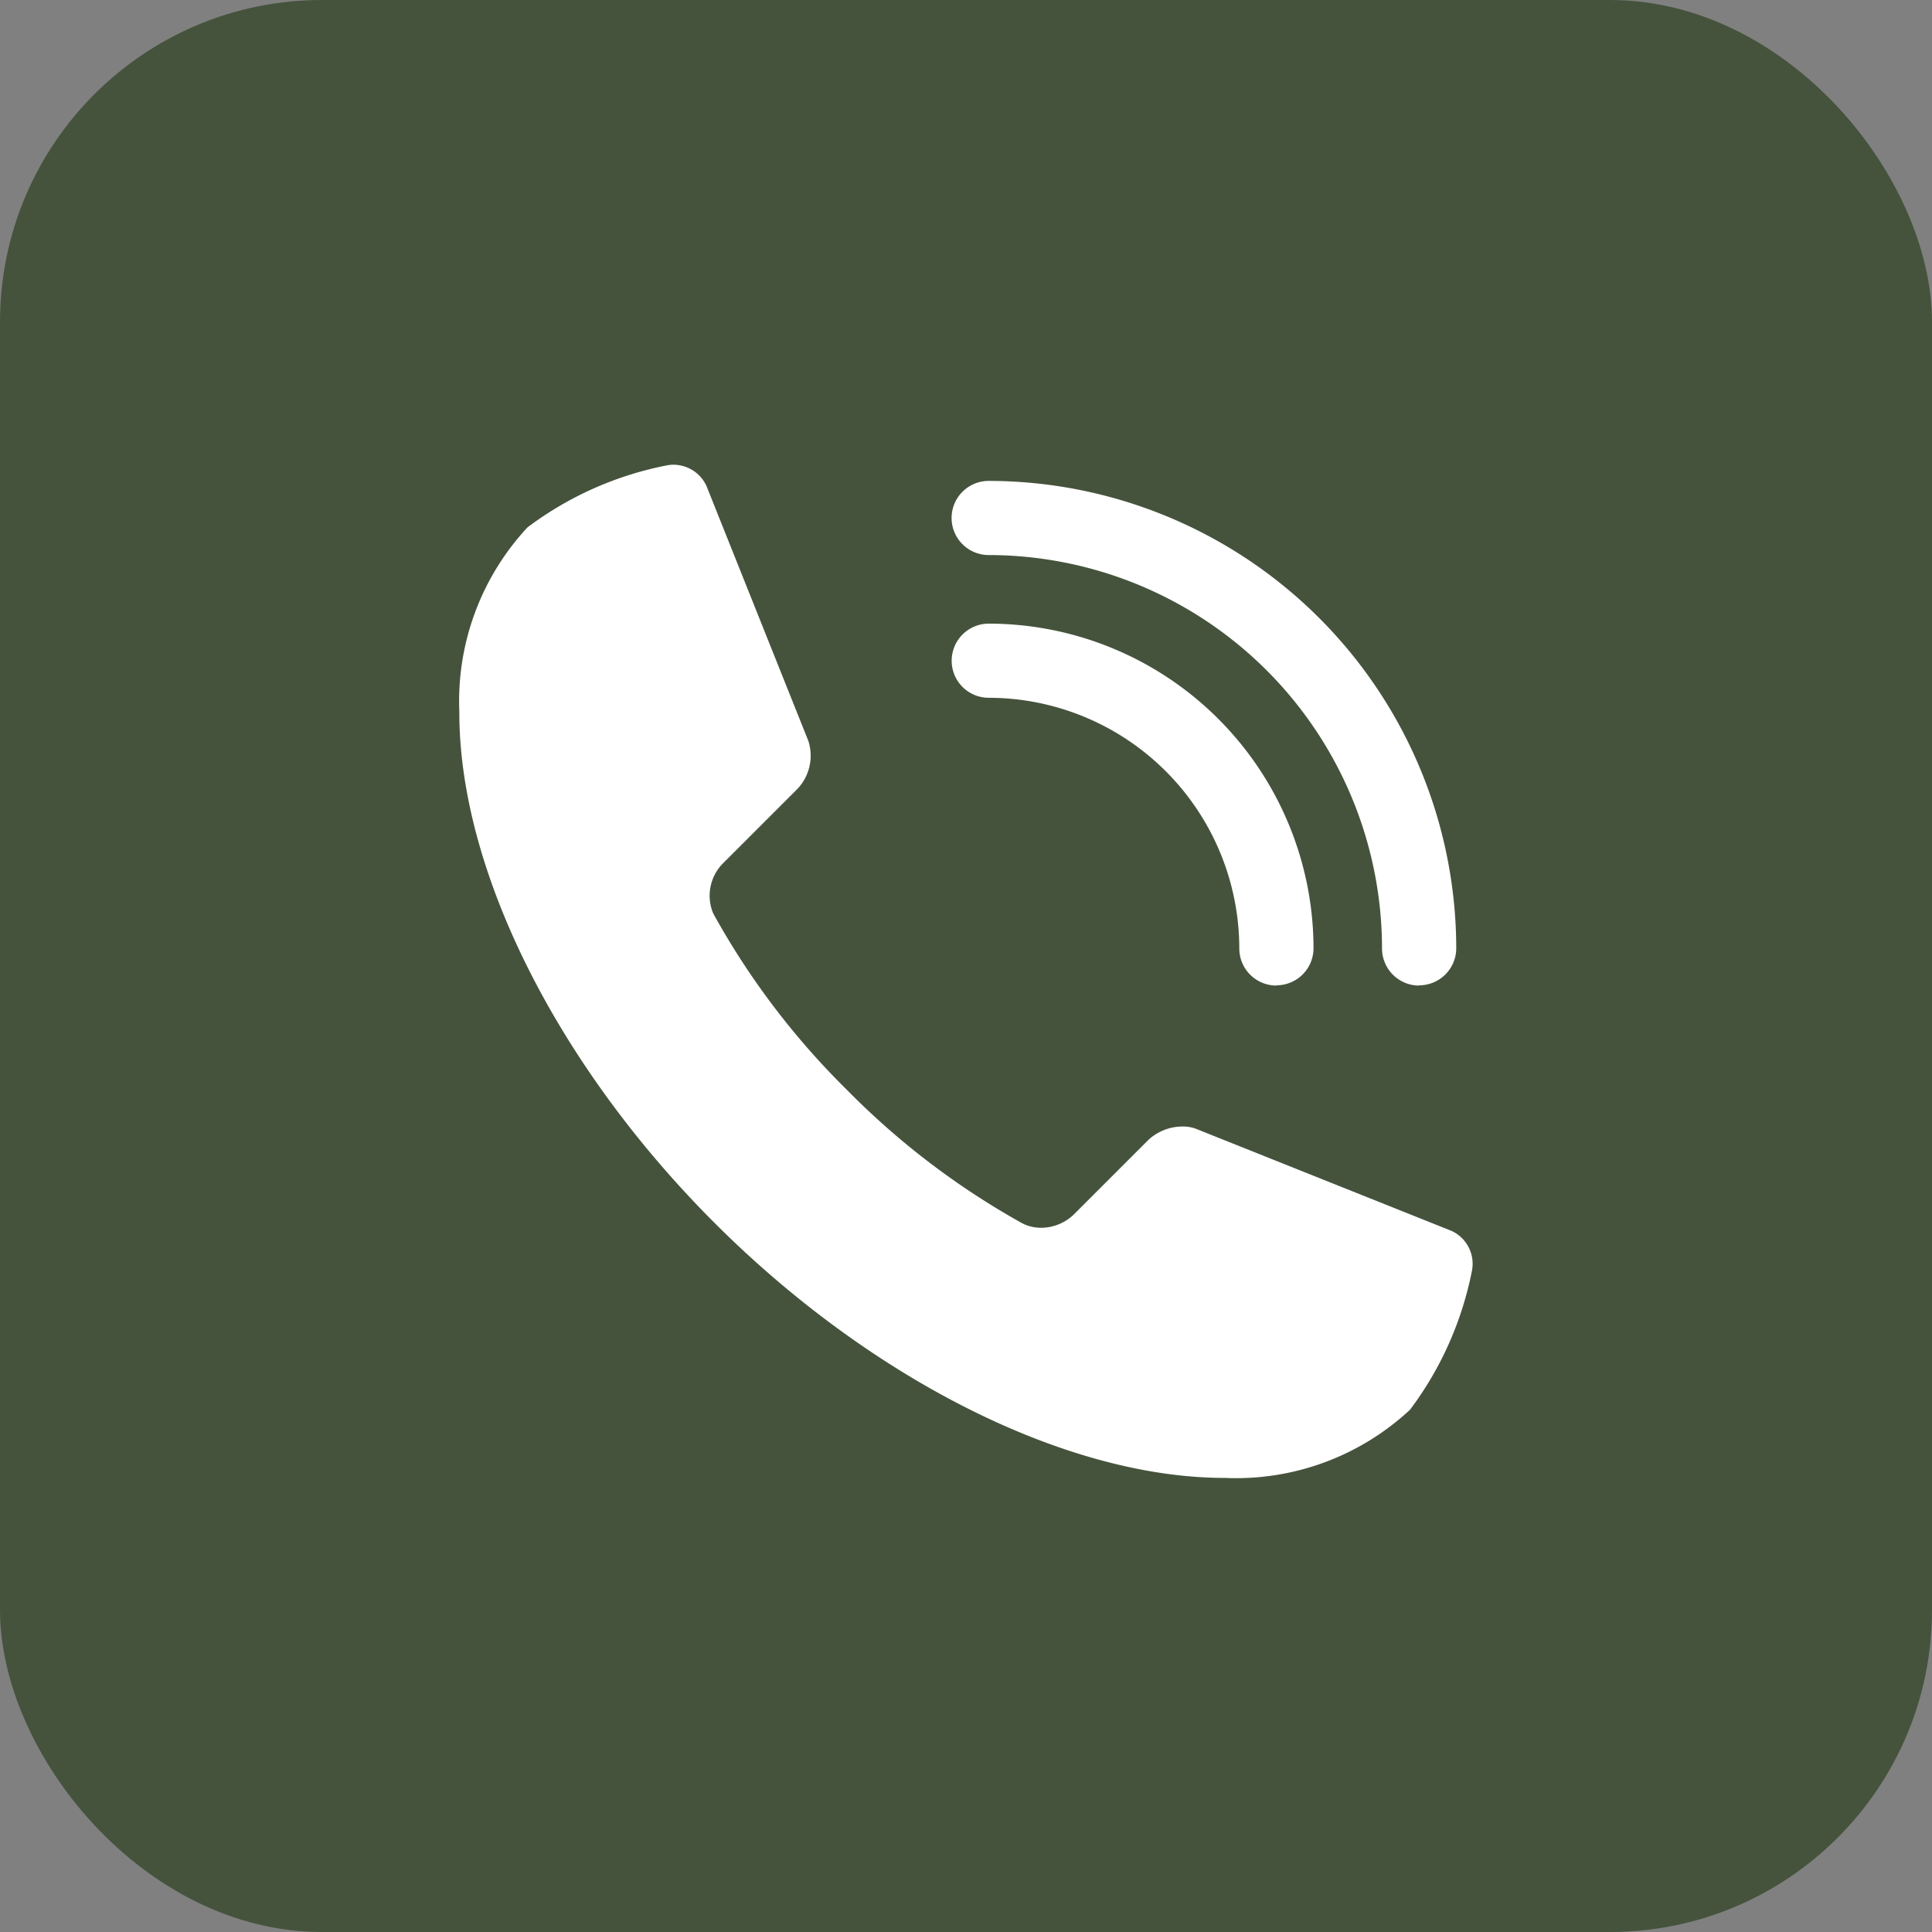 <svg xmlns="http://www.w3.org/2000/svg" viewBox="0 0 24 24"><rect x="0" y="0" width="24" height="24" fill="#808080" stroke="none"/><g transform="translate(-920 2.44)"><rect width="24" height="24" rx="4" transform="translate(920 -2.44)" fill="#45533c"/><g transform="translate(0 -1)"><path d="M-2258.789,276.919c-1.953,0-4.381-1.214-6.336-3.169s-3.162-4.37-3.169-6.32V267.4a3.168,3.168,0,0,1,.847-2.289,4.223,4.223,0,0,1,1.732-.77.407.407,0,0,1,.08-.008.452.452,0,0,1,.411.264l1.266,3.168a.6.6,0,0,1-.134.593l-.919.919a.57.57,0,0,0-.13.628l.011.02.015.028.011.019a9.551,9.551,0,0,0,1.628,2.13,9.6,9.6,0,0,0,2.13,1.629l.021.012.015.008.031.016a.52.52,0,0,0,.215.045.589.589,0,0,0,.413-.175l.918-.918a.626.626,0,0,1,.423-.165.46.46,0,0,1,.171.03l3.169,1.266a.45.45,0,0,1,.256.491,4.236,4.236,0,0,1-.77,1.731A3.171,3.171,0,0,1-2258.789,276.919Zm2.418-6.116a.461.461,0,0,1-.461-.461,4.892,4.892,0,0,0-4.886-4.887.461.461,0,0,1-.461-.46.461.461,0,0,1,.461-.461,5.814,5.814,0,0,1,5.808,5.808A.461.461,0,0,1-2256.37,270.8Zm-1.773,0a.461.461,0,0,1-.461-.461,3.117,3.117,0,0,0-3.113-3.114.46.46,0,0,1-.46-.46.461.461,0,0,1,.46-.461,4.039,4.039,0,0,1,4.035,4.035A.461.461,0,0,1-2258.143,270.8Z" transform="translate(3194 -260)" fill="#fff"/></g></g></svg>